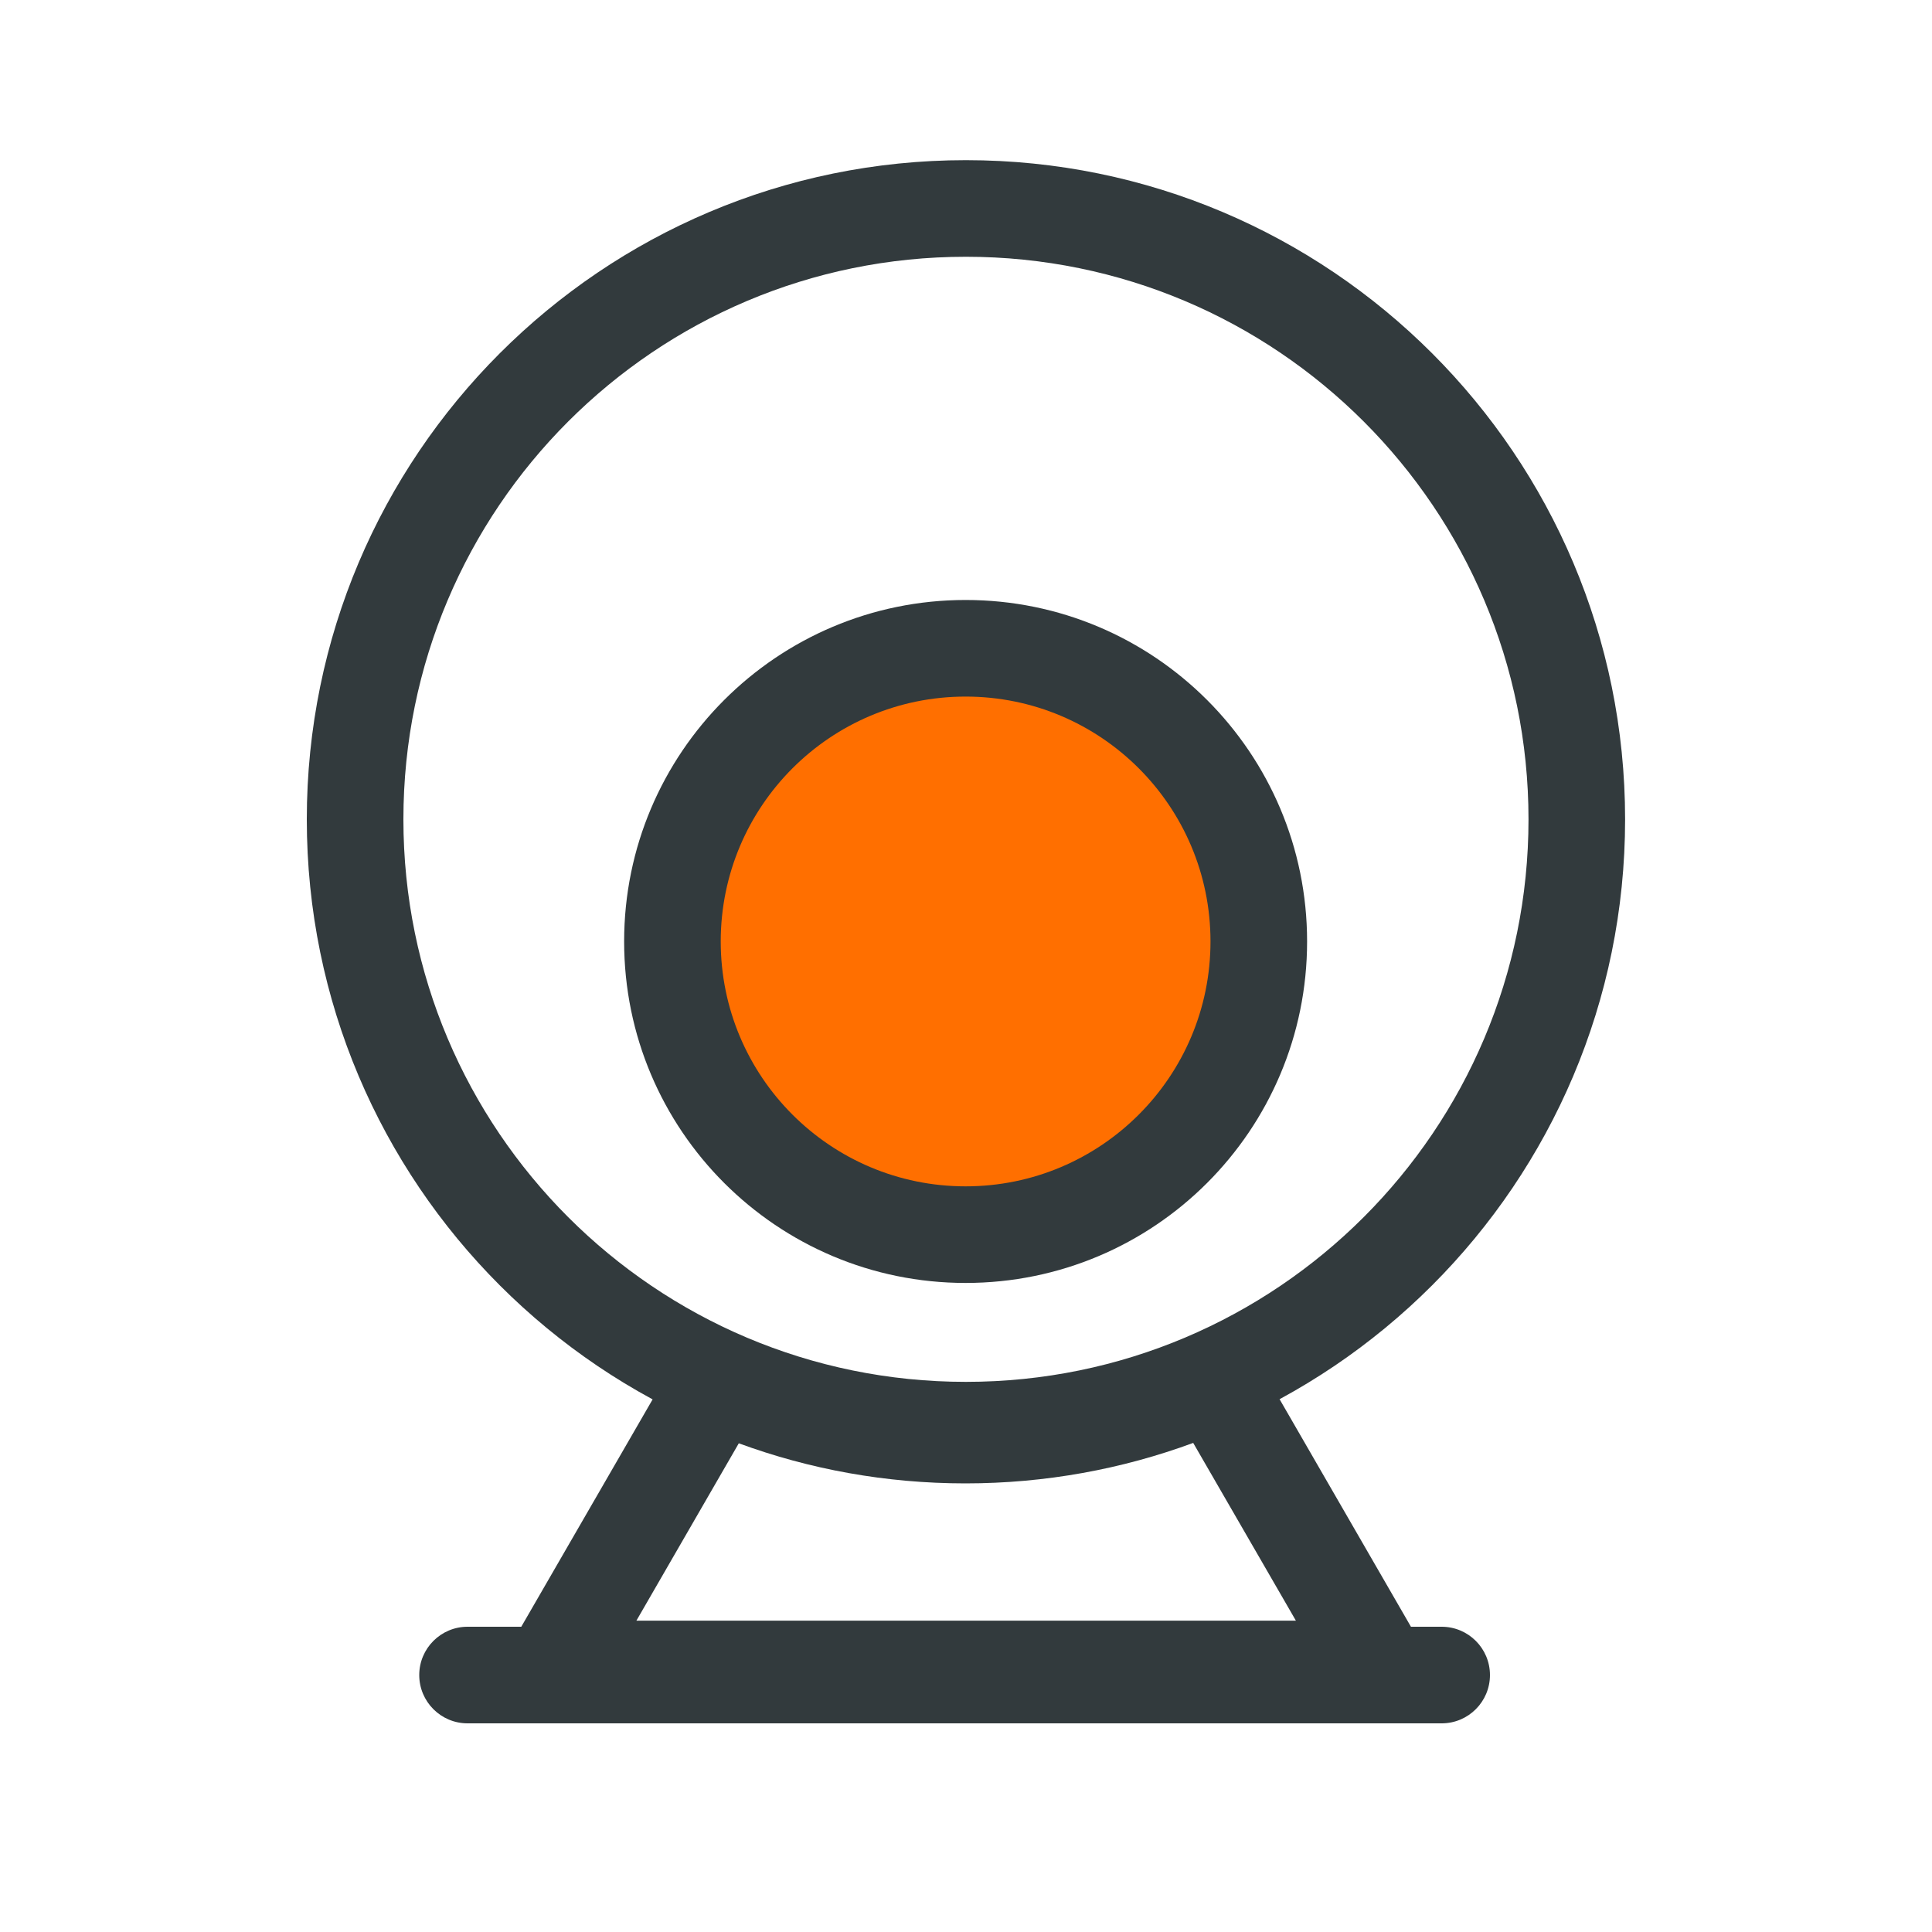 <svg width="20" height="20" viewBox="0 0 20 20" fill="none" xmlns="http://www.w3.org/2000/svg">
<path fill-rule="evenodd" clip-rule="evenodd" d="M9.999 2.658C6.783 2.658 4.176 5.265 4.176 8.482C4.176 11.698 6.783 14.305 9.999 14.305C13.216 14.305 15.823 11.698 15.823 8.482C15.823 5.265 13.216 2.658 9.999 2.658ZM3.176 8.482C3.176 4.713 6.231 1.658 9.999 1.658C13.768 1.658 16.823 4.713 16.823 8.482C16.823 12.25 13.768 15.305 9.999 15.305C6.231 15.305 3.176 12.25 3.176 8.482Z" fill="#323A3D"/>
<path d="M13.031 9.746C13.031 11.423 11.673 12.781 9.996 12.781C8.32 12.781 6.961 11.423 6.961 9.746C6.961 8.07 8.32 6.711 9.996 6.711C11.673 6.711 13.031 8.07 13.031 9.746Z" fill="#FF6F00"/>
<path fill-rule="evenodd" clip-rule="evenodd" d="M9.996 7.211C8.596 7.211 7.461 8.346 7.461 9.746C7.461 11.146 8.596 12.281 9.996 12.281C11.396 12.281 12.531 11.146 12.531 9.746C12.531 8.346 11.396 7.211 9.996 7.211ZM6.461 9.746C6.461 7.794 8.044 6.211 9.996 6.211C11.949 6.211 13.531 7.794 13.531 9.746C13.531 11.699 11.949 13.281 9.996 13.281C8.044 13.281 6.461 11.699 6.461 9.746Z" fill="#323A3D"/>
<path fill-rule="evenodd" clip-rule="evenodd" d="M12.776 13.67L15.147 17.777H4.855L7.224 13.676L7.635 13.858C8.355 14.178 9.153 14.356 9.994 14.356C10.839 14.356 11.641 14.176 12.364 13.854L12.776 13.67ZM12.352 14.937C11.617 15.208 10.822 15.356 9.994 15.356C9.17 15.356 8.38 15.21 7.648 14.941L6.588 16.777H13.415L12.352 14.937Z" fill="#323A3D"/>
<path fill-rule="evenodd" clip-rule="evenodd" d="M4.34 17.34C4.34 17.064 4.564 16.84 4.84 16.84L14.924 16.84C15.2 16.84 15.424 17.064 15.424 17.34C15.424 17.616 15.2 17.84 14.924 17.84L4.84 17.84C4.564 17.84 4.34 17.616 4.34 17.34Z" fill="#323A3D"/>
</svg>
